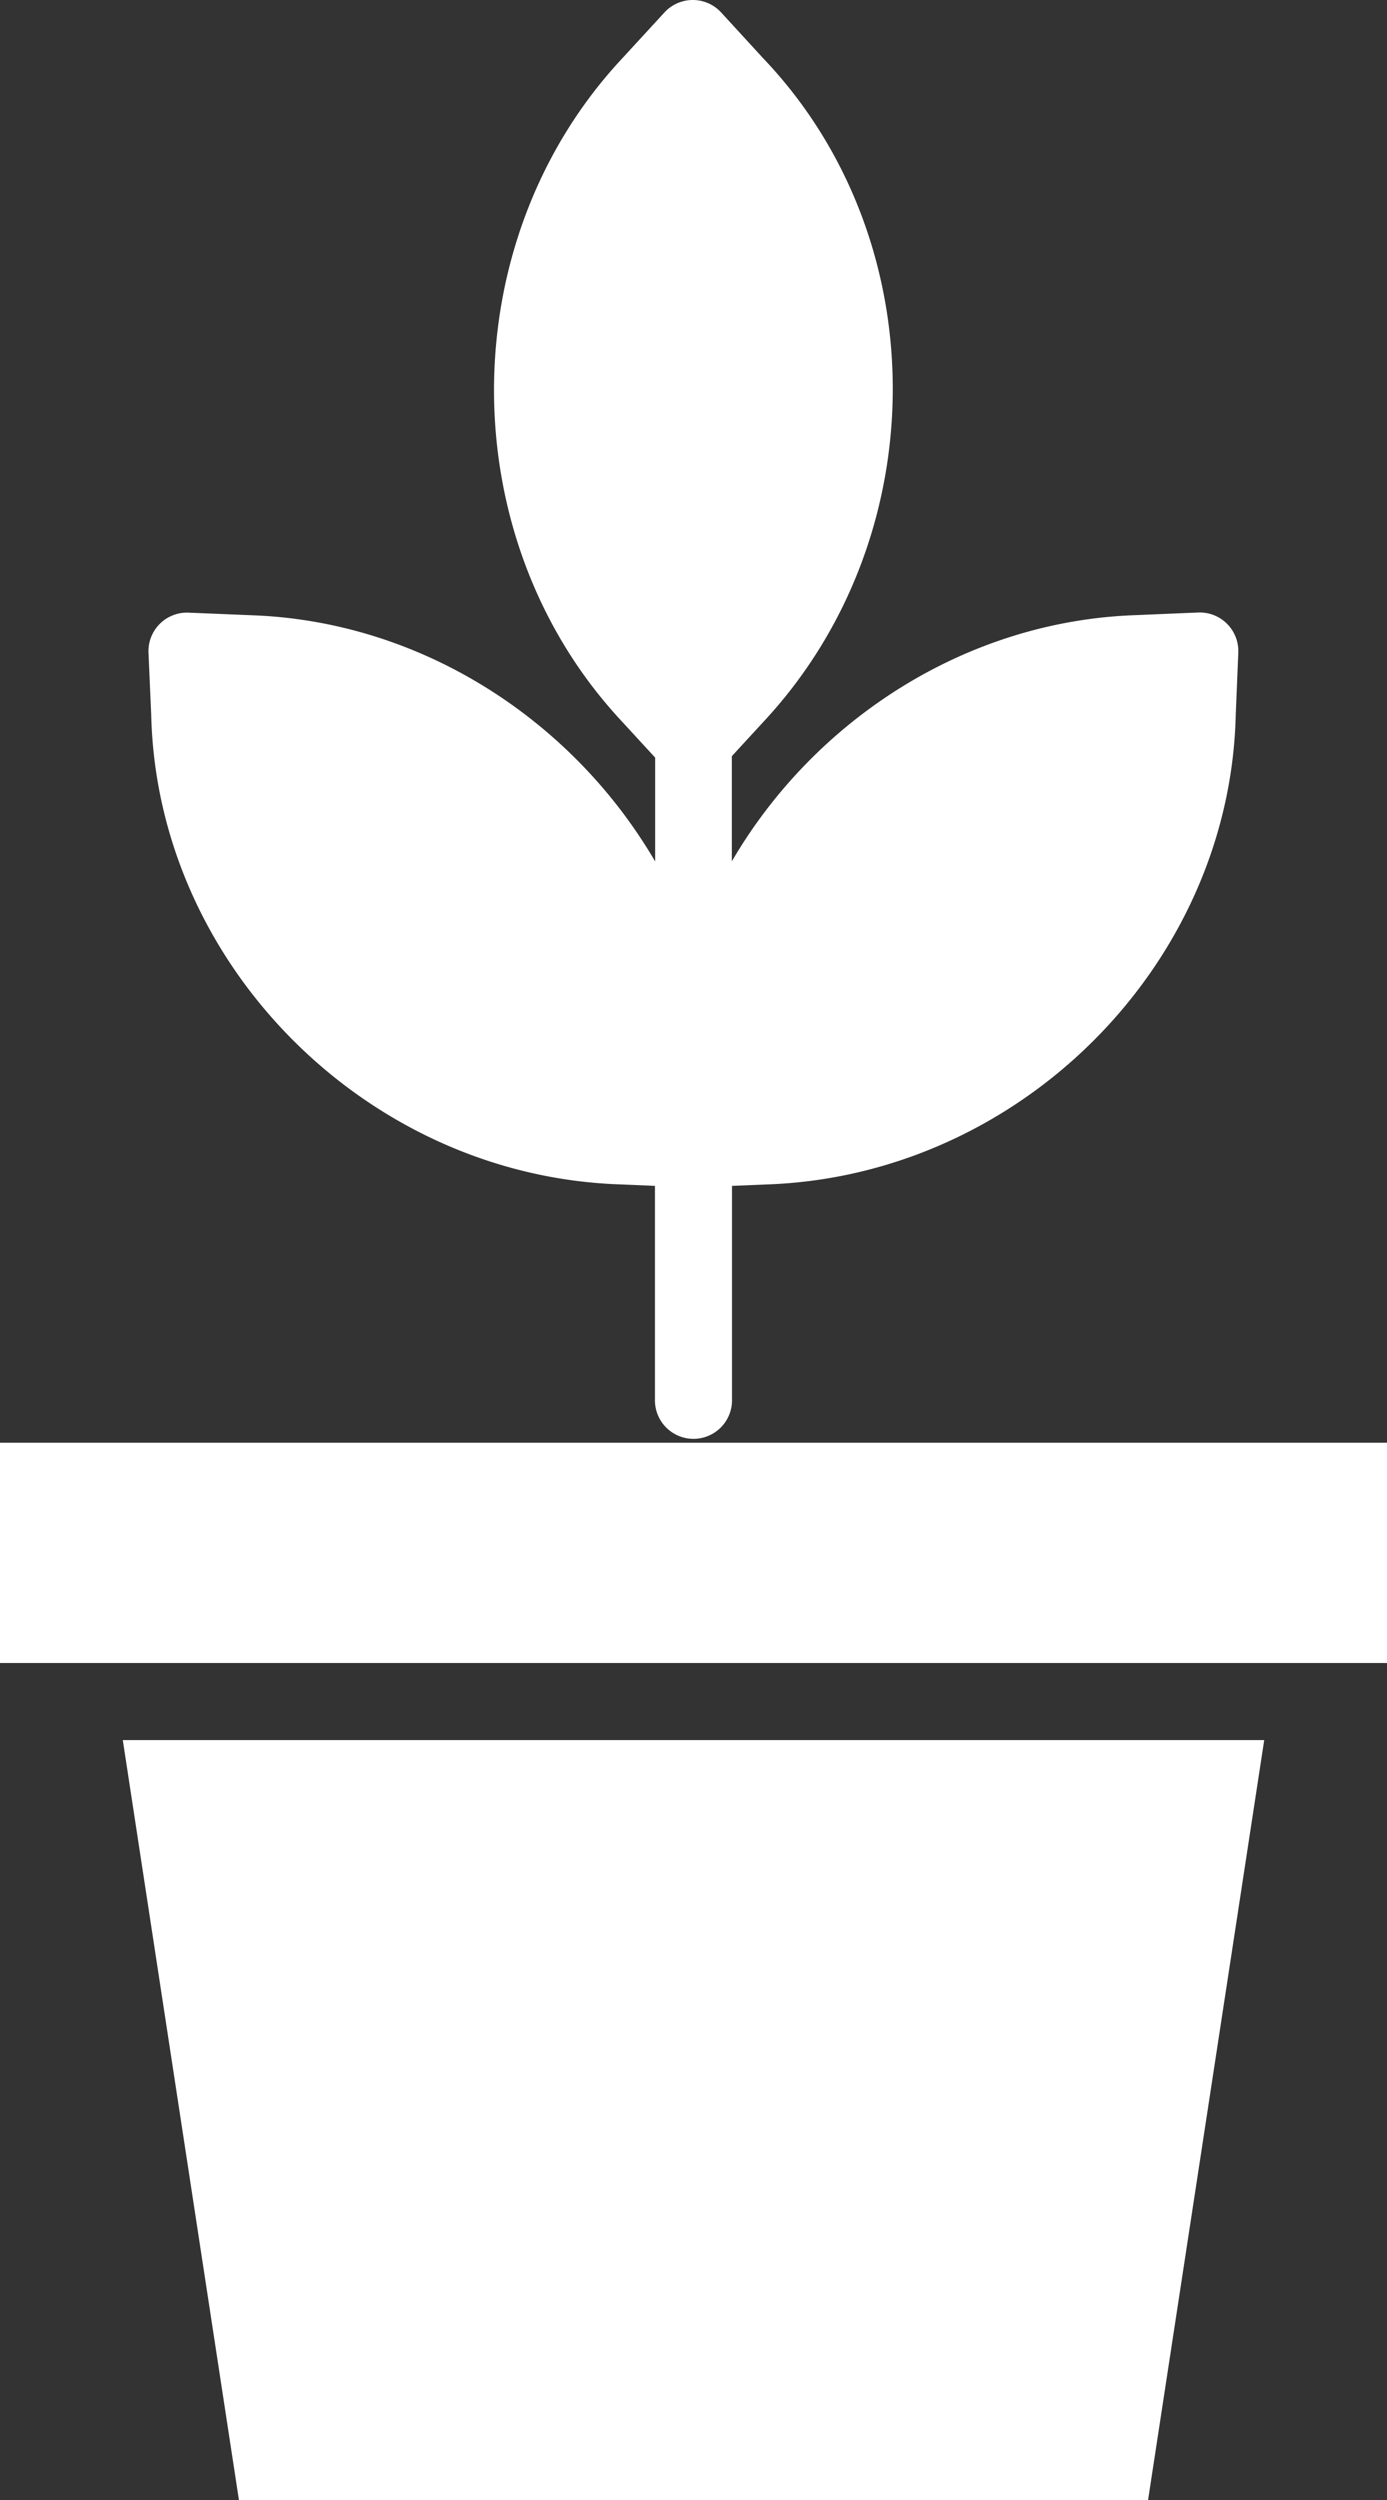 <svg xmlns="http://www.w3.org/2000/svg" viewBox="0 0 275.62 496.56"><rect x="0" y="0" width="275.62" height="496.56" fill="#333333" stroke="none"/><title>Asset 3</title><g id="Layer_2" data-name="Layer 2"><g id="Layer_1-2" data-name="Layer 1"><path d="M47.48,496.56H228.14l23.08-150.94H24.4Z" style="fill:#fff"/><path d="M0,286.56H275.62v43.75H0Z" style="fill:#fff"/><path d="M123.24,235.25l6.91.29v42.31a7.66,7.66,0,1,0,15.31,0V235.54l6.85-.28c50.28-1.7,92.09-43.52,93.25-93.26l.51-12.34h0a7.67,7.67,0,0,0-8-8l-12.36.52c-33.78,1.15-63.9,20.83-80.28,48.9V150.19l6.21-6.75c34.36-36.75,34.35-95.89,0-131.88L143.3,2.47h0a7.65,7.65,0,0,0-11.26,0l-8.37,9.1c-34,36.37-34,95.53,0,131.82l6.52,7.09v20.63C113.78,143,83.67,123.36,49.92,122.2l-12.41-.51a7.65,7.65,0,0,0-8,8L30.05,142c1.16,49.73,43,91.56,93.19,93.25Z" style="fill:#fff"/></g></g></svg>